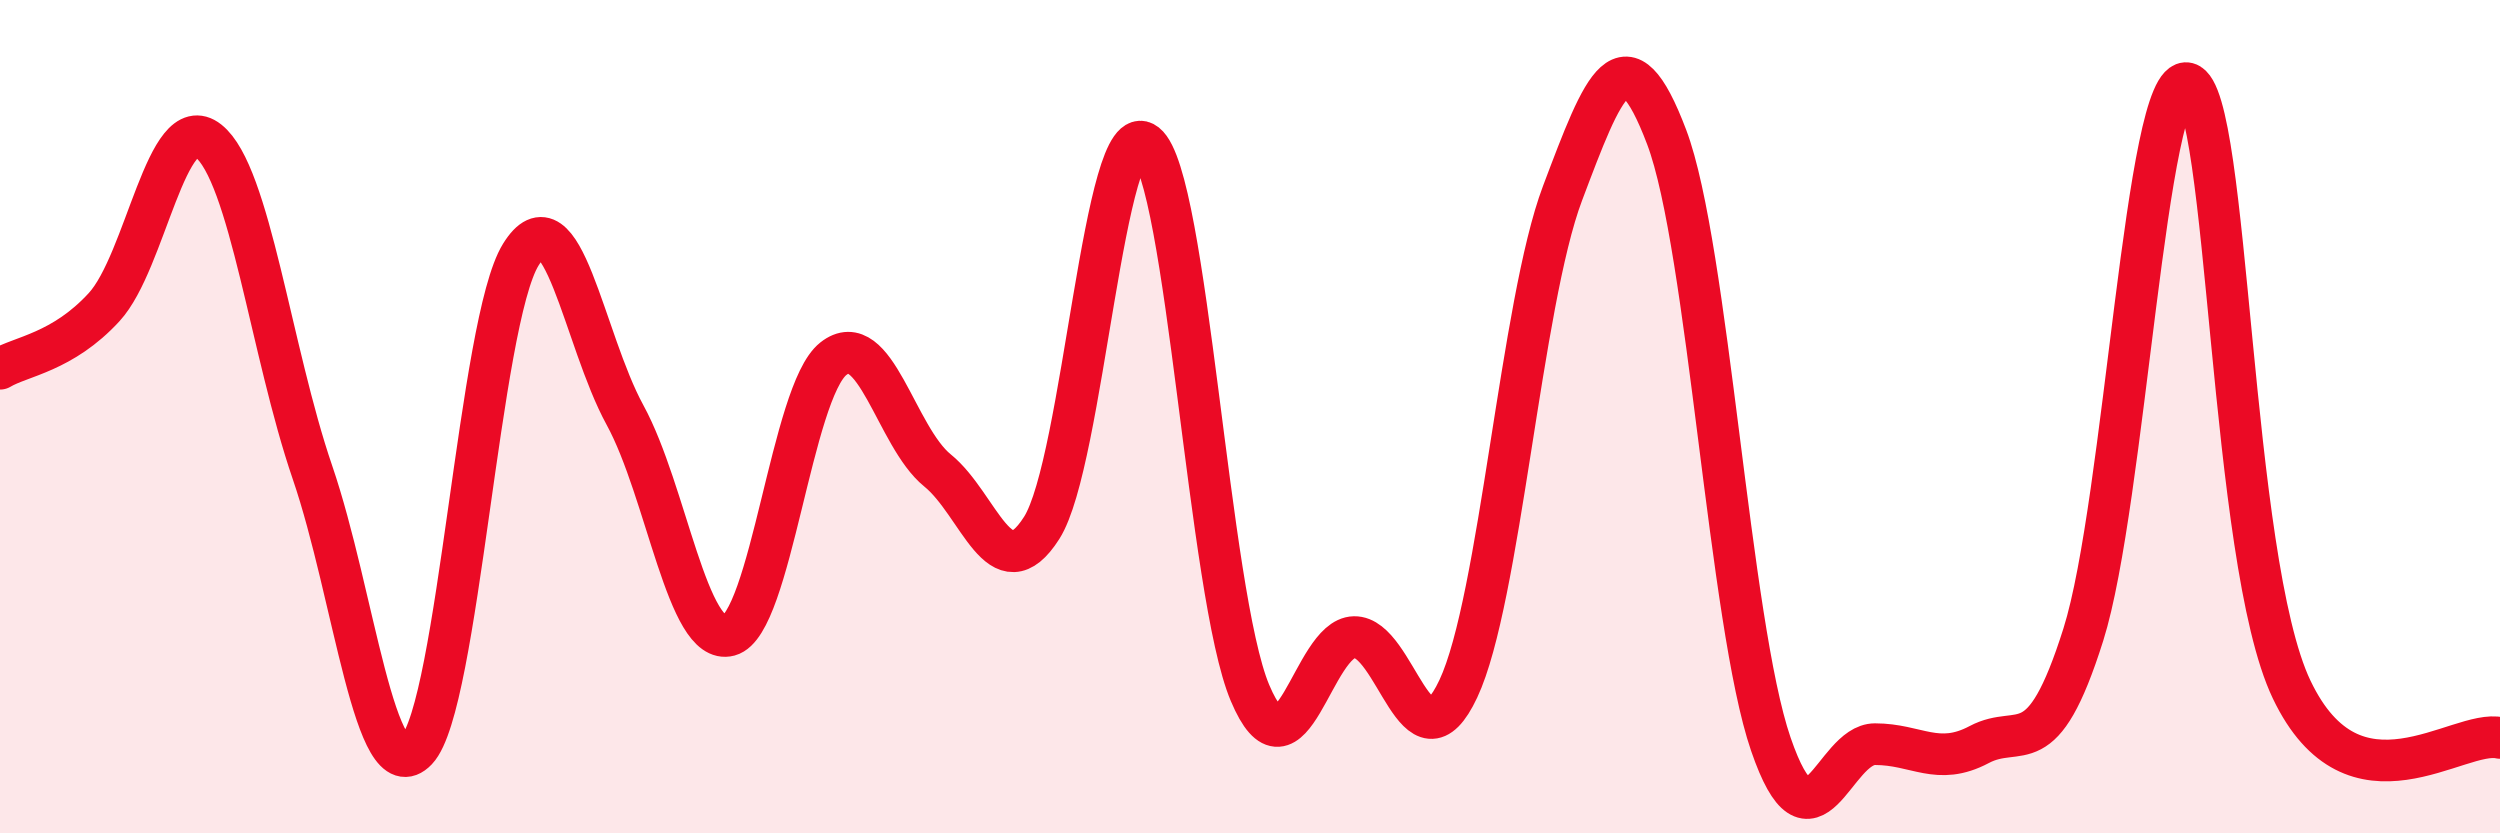 
    <svg width="60" height="20" viewBox="0 0 60 20" xmlns="http://www.w3.org/2000/svg">
      <path
        d="M 0,8.85 C 0.5,8.55 1.5,8.46 2.5,7.37 C 3.5,6.28 4,2.59 5,3.38 C 6,4.17 6.5,8.42 7.5,11.34 C 8.5,14.26 9,19.05 10,18 C 11,16.95 11.5,7.72 12.5,6.11 C 13.5,4.5 14,8.13 15,9.96 C 16,11.79 16.5,15.52 17.5,15.25 C 18.5,14.98 19,9.4 20,8.61 C 21,7.82 21.5,10.48 22.5,11.29 C 23.5,12.1 24,14.24 25,12.67 C 26,11.1 26.5,2.66 27.5,3.45 C 28.5,4.24 29,14.26 30,16.63 C 31,19 31.5,15.31 32.5,15.29 C 33.5,15.27 34,18.66 35,16.53 C 36,14.4 36.5,7.29 37.5,4.64 C 38.5,1.99 39,0.65 40,3.29 C 41,5.93 41.5,14.95 42.5,17.86 C 43.5,20.77 44,17.86 45,17.86 C 46,17.86 46.5,18.4 47.5,17.87 C 48.5,17.34 49,18.4 50,15.23 C 51,12.06 51.5,1.74 52.5,2 C 53.5,2.26 53.5,13.41 55,16.55 C 56.5,19.69 59,17.48 60,17.71L60 20L0 20Z"
        fill="#EB0A25"
        opacity="0.1"
        stroke-linecap="round"
        stroke-linejoin="round"
      />
      <path
        d="M 0,8.85 C 0.5,8.55 1.5,8.46 2.5,7.37 C 3.5,6.28 4,2.59 5,3.38 C 6,4.17 6.5,8.42 7.5,11.34 C 8.5,14.26 9,19.05 10,18 C 11,16.95 11.5,7.72 12.5,6.11 C 13.5,4.5 14,8.13 15,9.96 C 16,11.79 16.5,15.52 17.5,15.25 C 18.5,14.98 19,9.4 20,8.61 C 21,7.82 21.5,10.48 22.5,11.29 C 23.5,12.1 24,14.24 25,12.67 C 26,11.1 26.5,2.66 27.5,3.45 C 28.5,4.24 29,14.26 30,16.63 C 31,19 31.5,15.31 32.5,15.29 C 33.5,15.27 34,18.66 35,16.53 C 36,14.4 36.5,7.29 37.5,4.64 C 38.5,1.99 39,0.65 40,3.29 C 41,5.93 41.5,14.95 42.5,17.86 C 43.5,20.77 44,17.86 45,17.86 C 46,17.86 46.5,18.4 47.5,17.87 C 48.5,17.34 49,18.4 50,15.23 C 51,12.06 51.5,1.74 52.5,2 C 53.5,2.26 53.5,13.41 55,16.55 C 56.5,19.69 59,17.48 60,17.71"
        stroke="#EB0A25"
        stroke-width="1"
        fill="none"
        stroke-linecap="round"
        stroke-linejoin="round"
      />
    </svg>
  